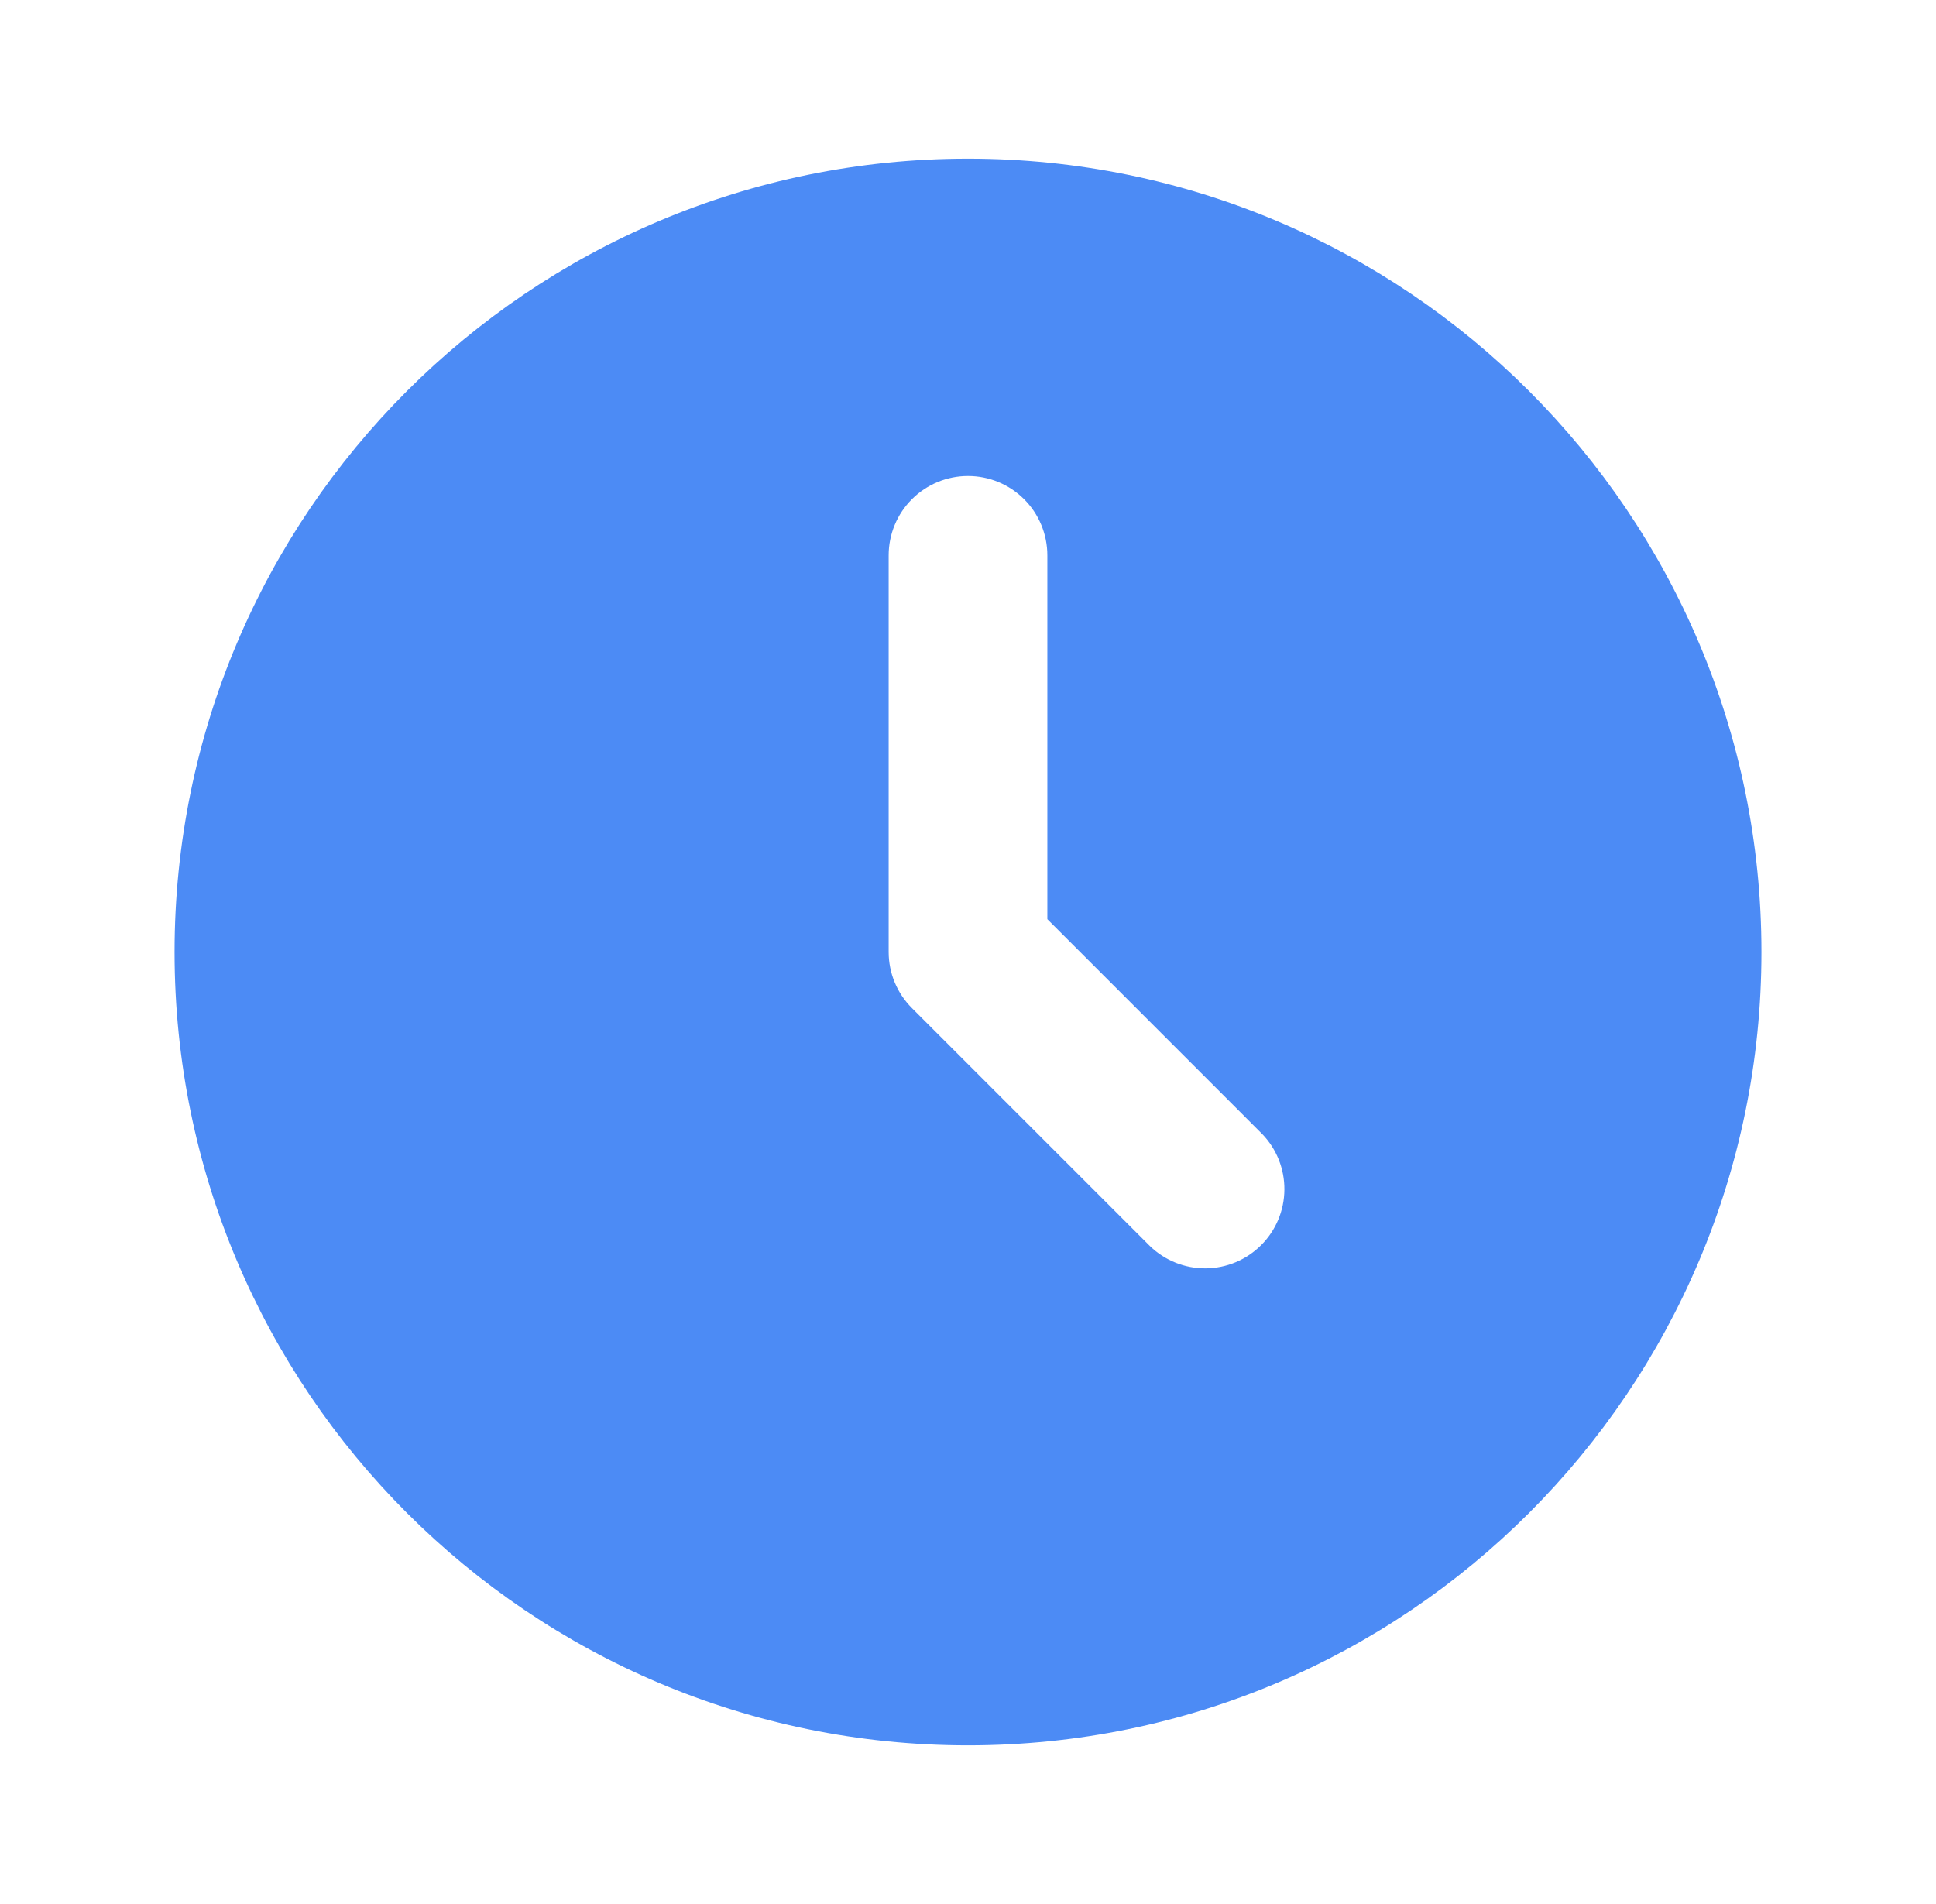 <svg width="61" height="60" viewBox="0 0 61 60" fill="none" xmlns="http://www.w3.org/2000/svg">
<g clip-path="url(#clip0_8413_730)">
<path d="M30.5 5C44.307 5 55.5 16.192 55.5 30C55.5 43.807 44.307 55 30.5 55C16.692 55 5.5 43.807 5.5 30C5.5 16.192 16.692 5 30.5 5ZM30.5 15C29.837 15 29.201 15.263 28.732 15.732C28.263 16.201 28 16.837 28 17.5V30C28 30.663 28.264 31.299 28.733 31.767L36.233 39.267C36.704 39.723 37.336 39.975 37.991 39.969C38.647 39.964 39.273 39.701 39.737 39.237C40.201 38.773 40.464 38.147 40.469 37.491C40.475 36.836 40.223 36.204 39.767 35.733L33 28.965V17.5C33 16.837 32.737 16.201 32.268 15.732C31.799 15.263 31.163 15 30.5 15Z" fill="#4C8BF5"/>
</g>
<defs>
<clipPath id="clip0_8413_730">
<rect width="60" height="60" fill="white" transform="translate(0.5)"/>
</clipPath>
</defs>
</svg>
